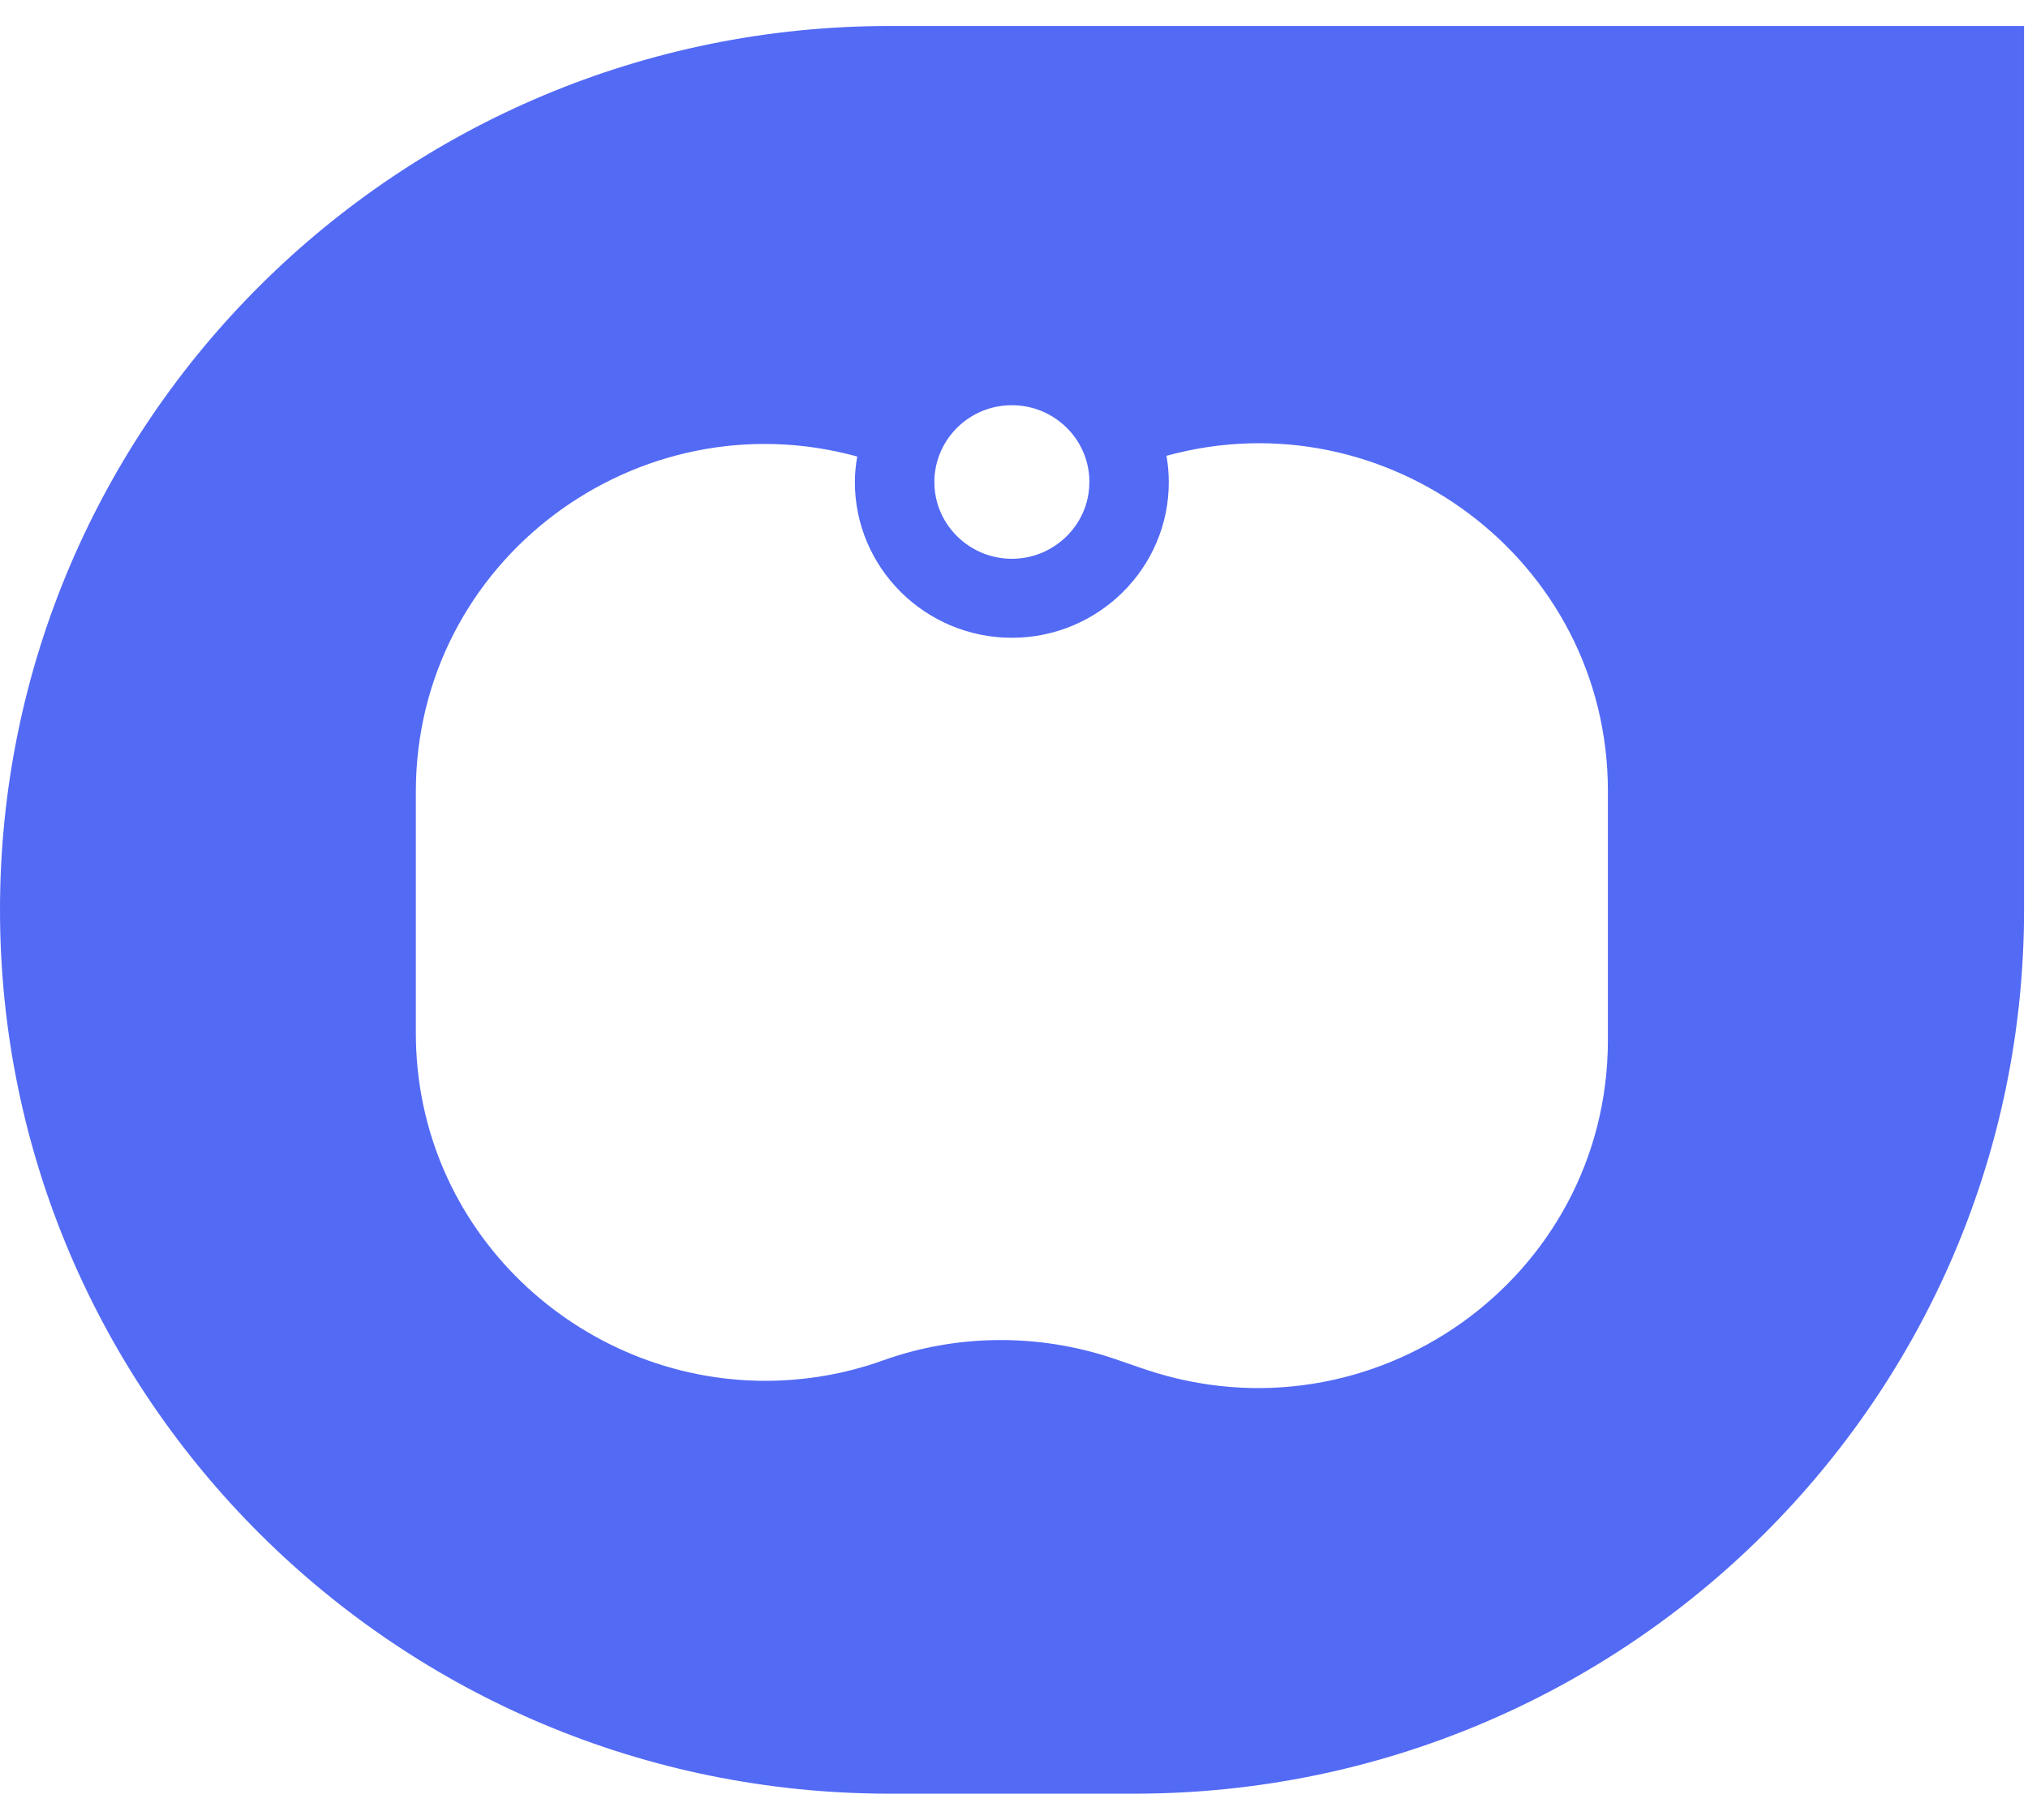 <svg width="39" height="35" viewBox="0 0 39 35" fill="none" xmlns="http://www.w3.org/2000/svg">
<path d="M38.924 0.5V17.5C38.924 26.88 31.262 34.495 21.823 34.5H17.106C7.662 34.5 0 26.88 0 17.5C4.63916e-05 8.115 7.662 0.5 17.106 0.5H38.924ZM30.921 15.213C30.921 10.771 26.657 7.605 22.432 8.767C22.462 8.933 22.477 9.101 22.477 9.275C22.477 10.923 21.125 12.267 19.459 12.267C17.793 12.267 16.441 10.923 16.44 9.275C16.44 9.108 16.456 8.941 16.486 8.781C12.261 7.62 7.997 10.779 7.997 15.229V19.868C7.997 23.688 11.146 26.559 14.714 26.559C15.463 26.559 16.235 26.436 16.991 26.163C18.42 25.654 19.986 25.647 21.423 26.133L22.019 26.338C26.389 27.811 30.921 24.591 30.921 20.005V15.213ZM19.459 7.794C18.657 7.794 17.999 8.424 17.969 9.222V9.275C17.969 10.088 18.642 10.748 19.459 10.748C20.276 10.748 20.949 10.088 20.949 9.275V9.214C20.919 8.424 20.261 7.794 19.459 7.794Z" fill="#536AF5"/>
</svg>
